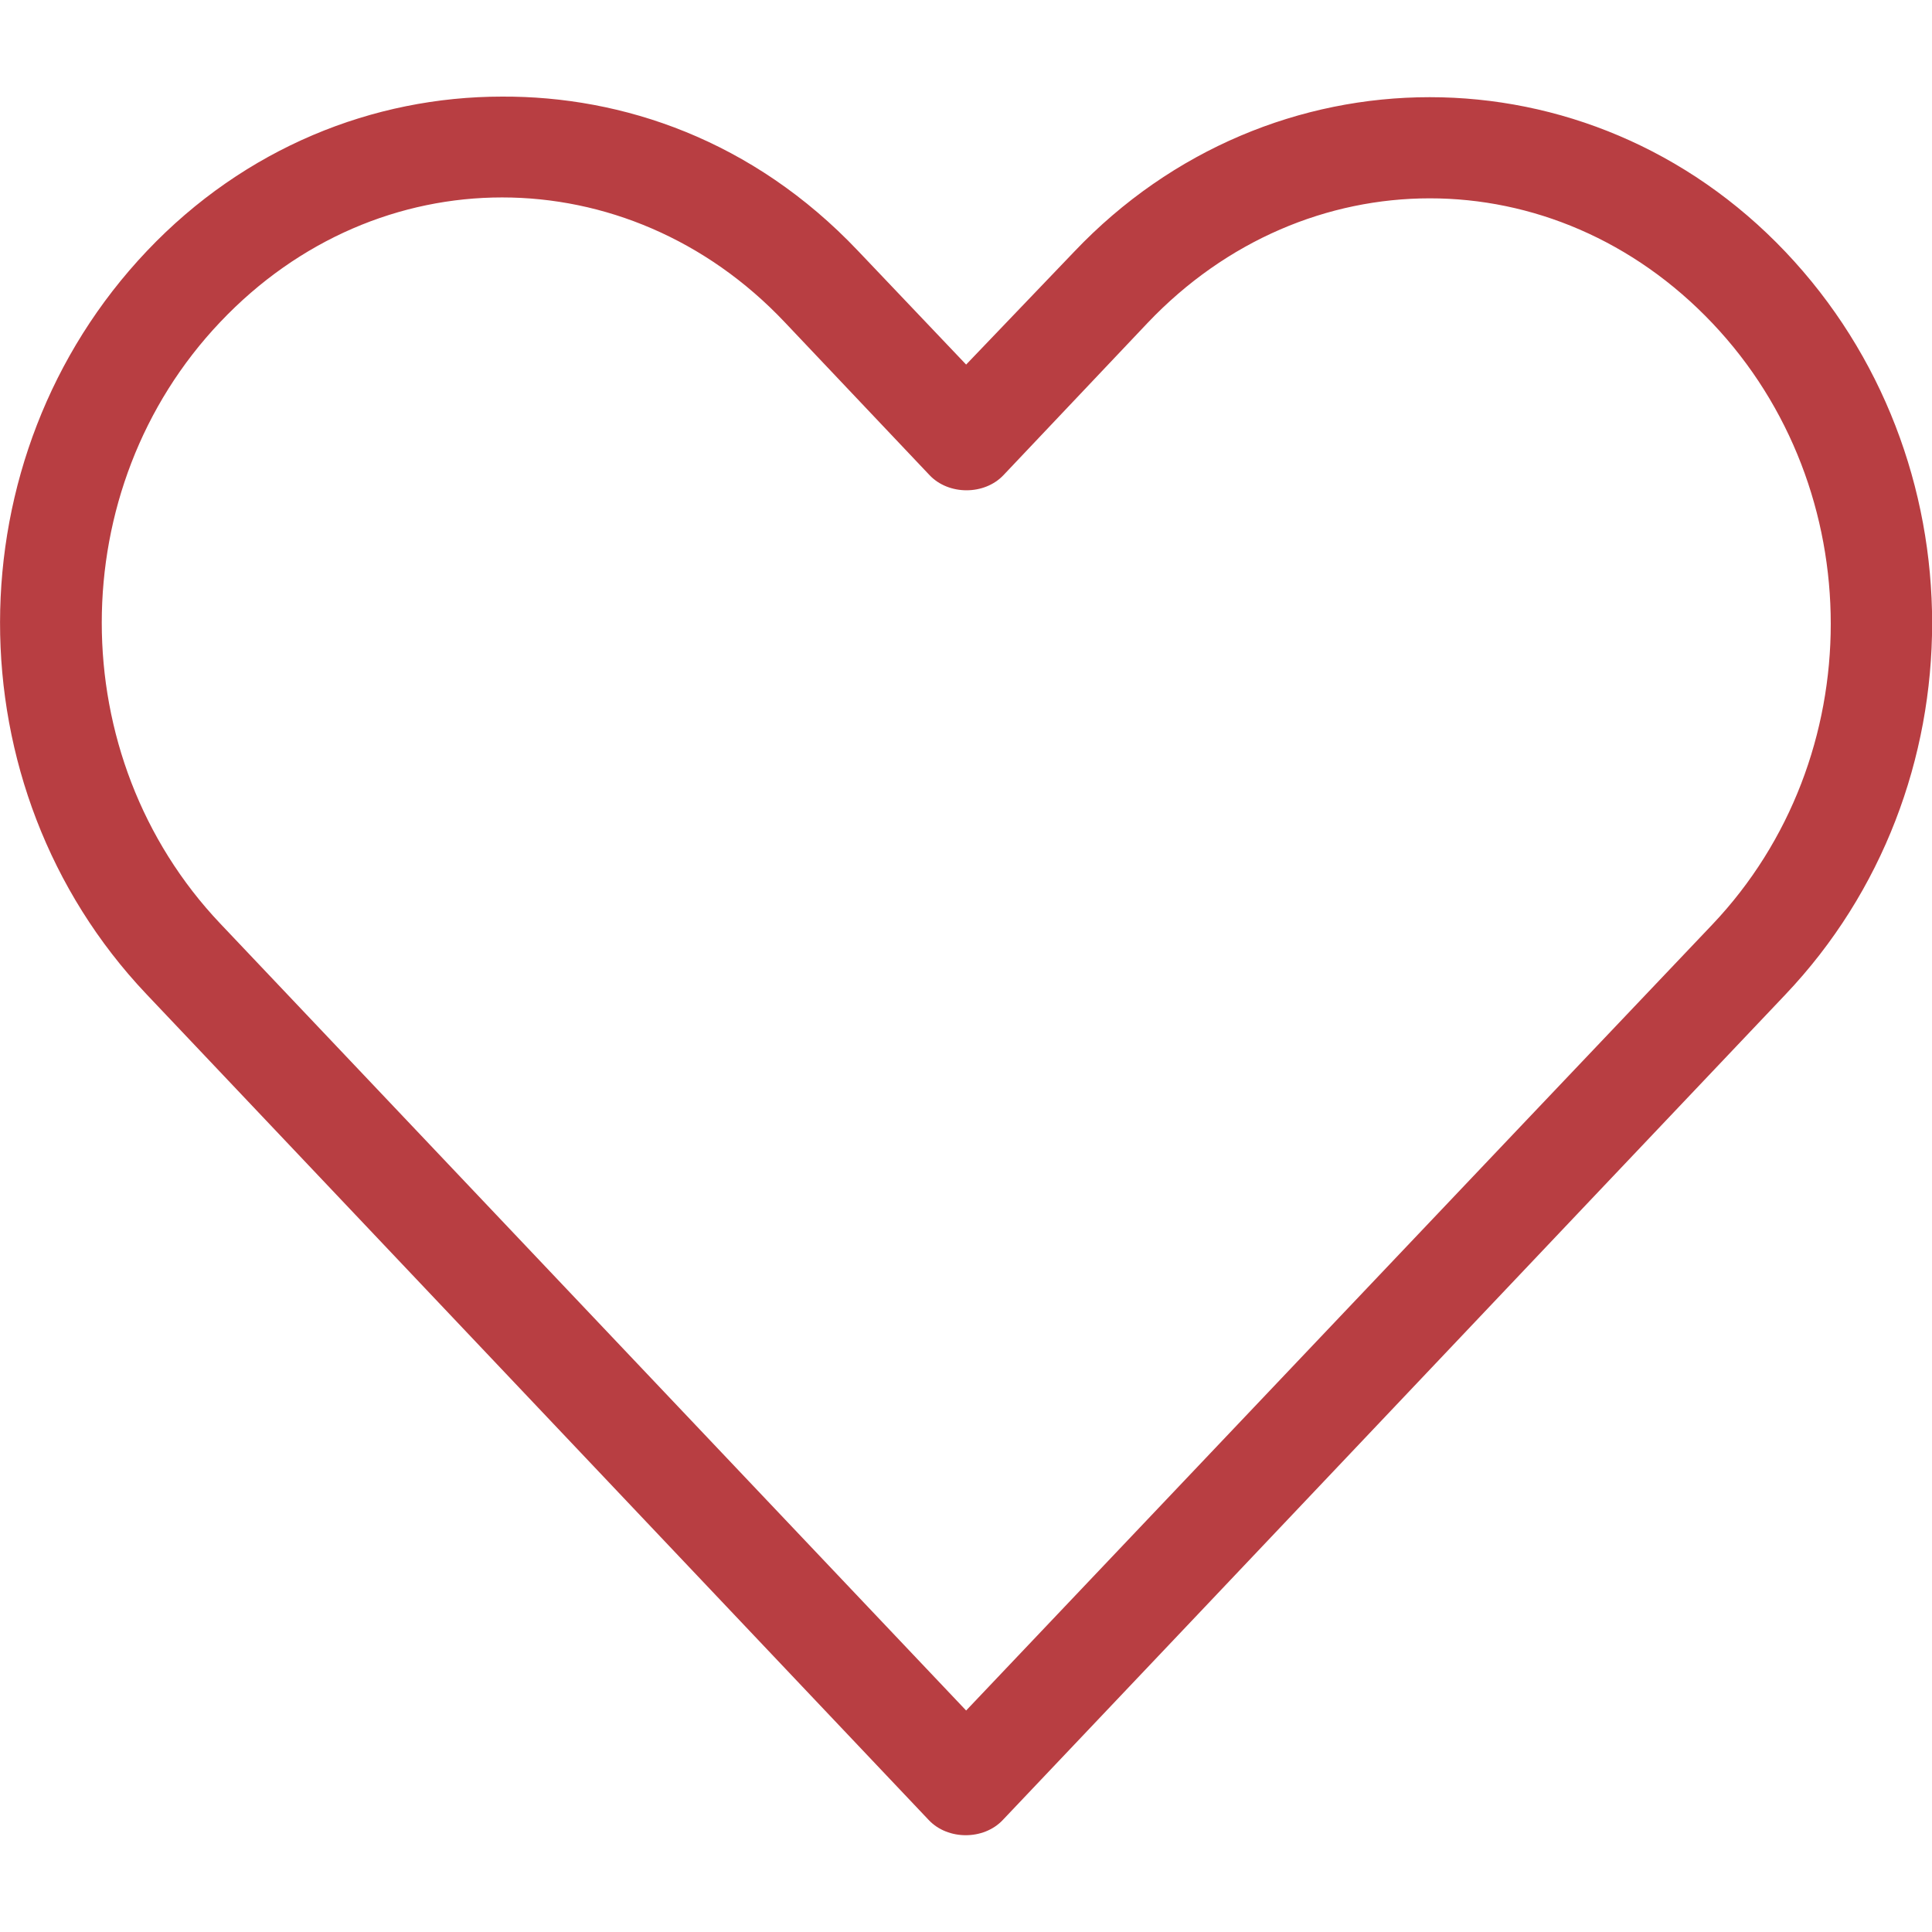 <svg width="100" height="100" viewBox="0 0 100 100" fill="none" xmlns="http://www.w3.org/2000/svg">
<g clip-path="url(#clip0)">
<path d="M25.991 10.219C31.254 10.219 36.545 12.365 40.624 16.684L48.112 24.592C49.099 25.639 50.954 25.639 51.941 24.592L59.39 16.724C67.562 8.113 80.458 8.113 88.63 16.724C96.803 25.334 96.803 39.244 88.63 47.854C75.747 61.406 62.877 74.984 50.007 88.536L11.397 47.801C3.224 39.177 3.224 25.281 11.397 16.671C15.476 12.365 20.727 10.219 25.991 10.219ZM25.991 5C19.319 5 12.673 7.649 7.607 12.988C-2.513 23.652 -2.539 40.767 7.567 51.444L48.072 94.205C49.059 95.252 50.915 95.252 51.902 94.205C65.417 79.965 78.892 65.724 92.407 51.484C102.54 40.82 102.54 23.692 92.407 13.028C82.274 2.364 65.733 2.364 55.6 13.028L50.007 18.87L44.414 12.988C38.953 7.226 32.202 4.974 25.991 5Z" fill="#B83E42"/>
</g>
<defs>
<clipPath id="clip0">
<rect width="100" height="90" fill="white" transform="translate(0 5)"/>
</clipPath>
</defs>
</svg>
